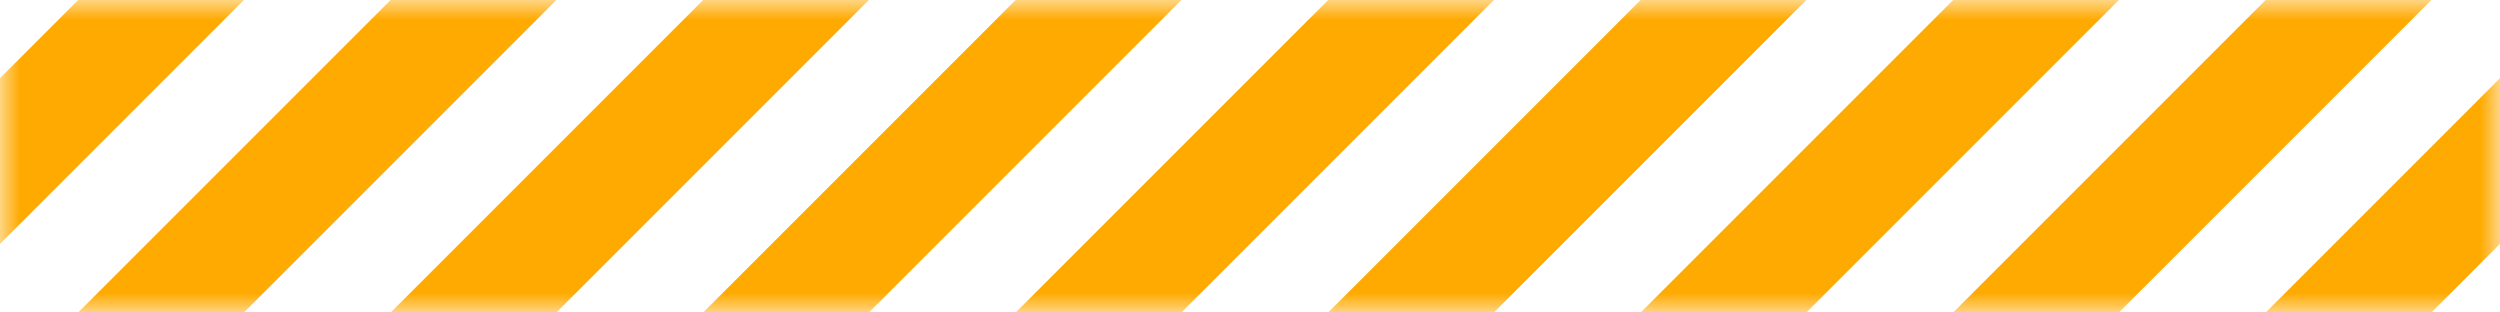 <svg xmlns="http://www.w3.org/2000/svg" width="64" height="8" viewBox="0 0 64 8" fill="none"><mask id="mask0_980_8563" style="mask-type:alpha" maskUnits="userSpaceOnUse" x="0" y="0" width="64" height="8"><rect width="64" height="8" fill="#62C960"></rect></mask><g mask="url(#mask0_980_8563)"><line x1="25.061" y1="-12.939" x2="-49.939" y2="62.061" stroke="#FFAA01" stroke-width="3"></line><line x1="17.061" y1="-12.939" x2="-57.939" y2="62.061" stroke="#FFAA01" stroke-width="3"></line><line x1="33.061" y1="-12.939" x2="-41.939" y2="62.061" stroke="#FFAA01" stroke-width="3"></line><line x1="41.061" y1="-12.939" x2="-33.939" y2="62.061" stroke="#FFAA01" stroke-width="3"></line><line x1="49.061" y1="-12.939" x2="-25.939" y2="62.061" stroke="#FFAA01" stroke-width="3"></line><line x1="57.061" y1="-12.939" x2="-17.939" y2="62.061" stroke="#FFAA01" stroke-width="3"></line><line x1="65.061" y1="-12.939" x2="-9.939" y2="62.061" stroke="#FFAA01" stroke-width="3"></line><line x1="73.061" y1="-12.939" x2="-1.939" y2="62.061" stroke="#FFAA01" stroke-width="3"></line><line x1="81.061" y1="-12.939" x2="6.061" y2="62.061" stroke="#FFAA01" stroke-width="3"></line><line x1="89.061" y1="-12.939" x2="14.061" y2="62.061" stroke="#FFAA01" stroke-width="3"></line><line x1="97.061" y1="-12.939" x2="22.061" y2="62.061" stroke="#FFAA01" stroke-width="3"></line><line x1="105.061" y1="-12.939" x2="30.061" y2="62.061" stroke="#FFAA01" stroke-width="3"></line><line x1="113.061" y1="-12.939" x2="38.061" y2="62.061" stroke="#FFAA01" stroke-width="3"></line><line x1="121.061" y1="-12.939" x2="46.061" y2="62.061" stroke="#FFAA01" stroke-width="3"></line><line x1="129.061" y1="-12.939" x2="54.061" y2="62.061" stroke="#FFAA01" stroke-width="3"></line><line x1="137.061" y1="-12.939" x2="62.061" y2="62.061" stroke="#FFAA01" stroke-width="3"></line></g></svg>